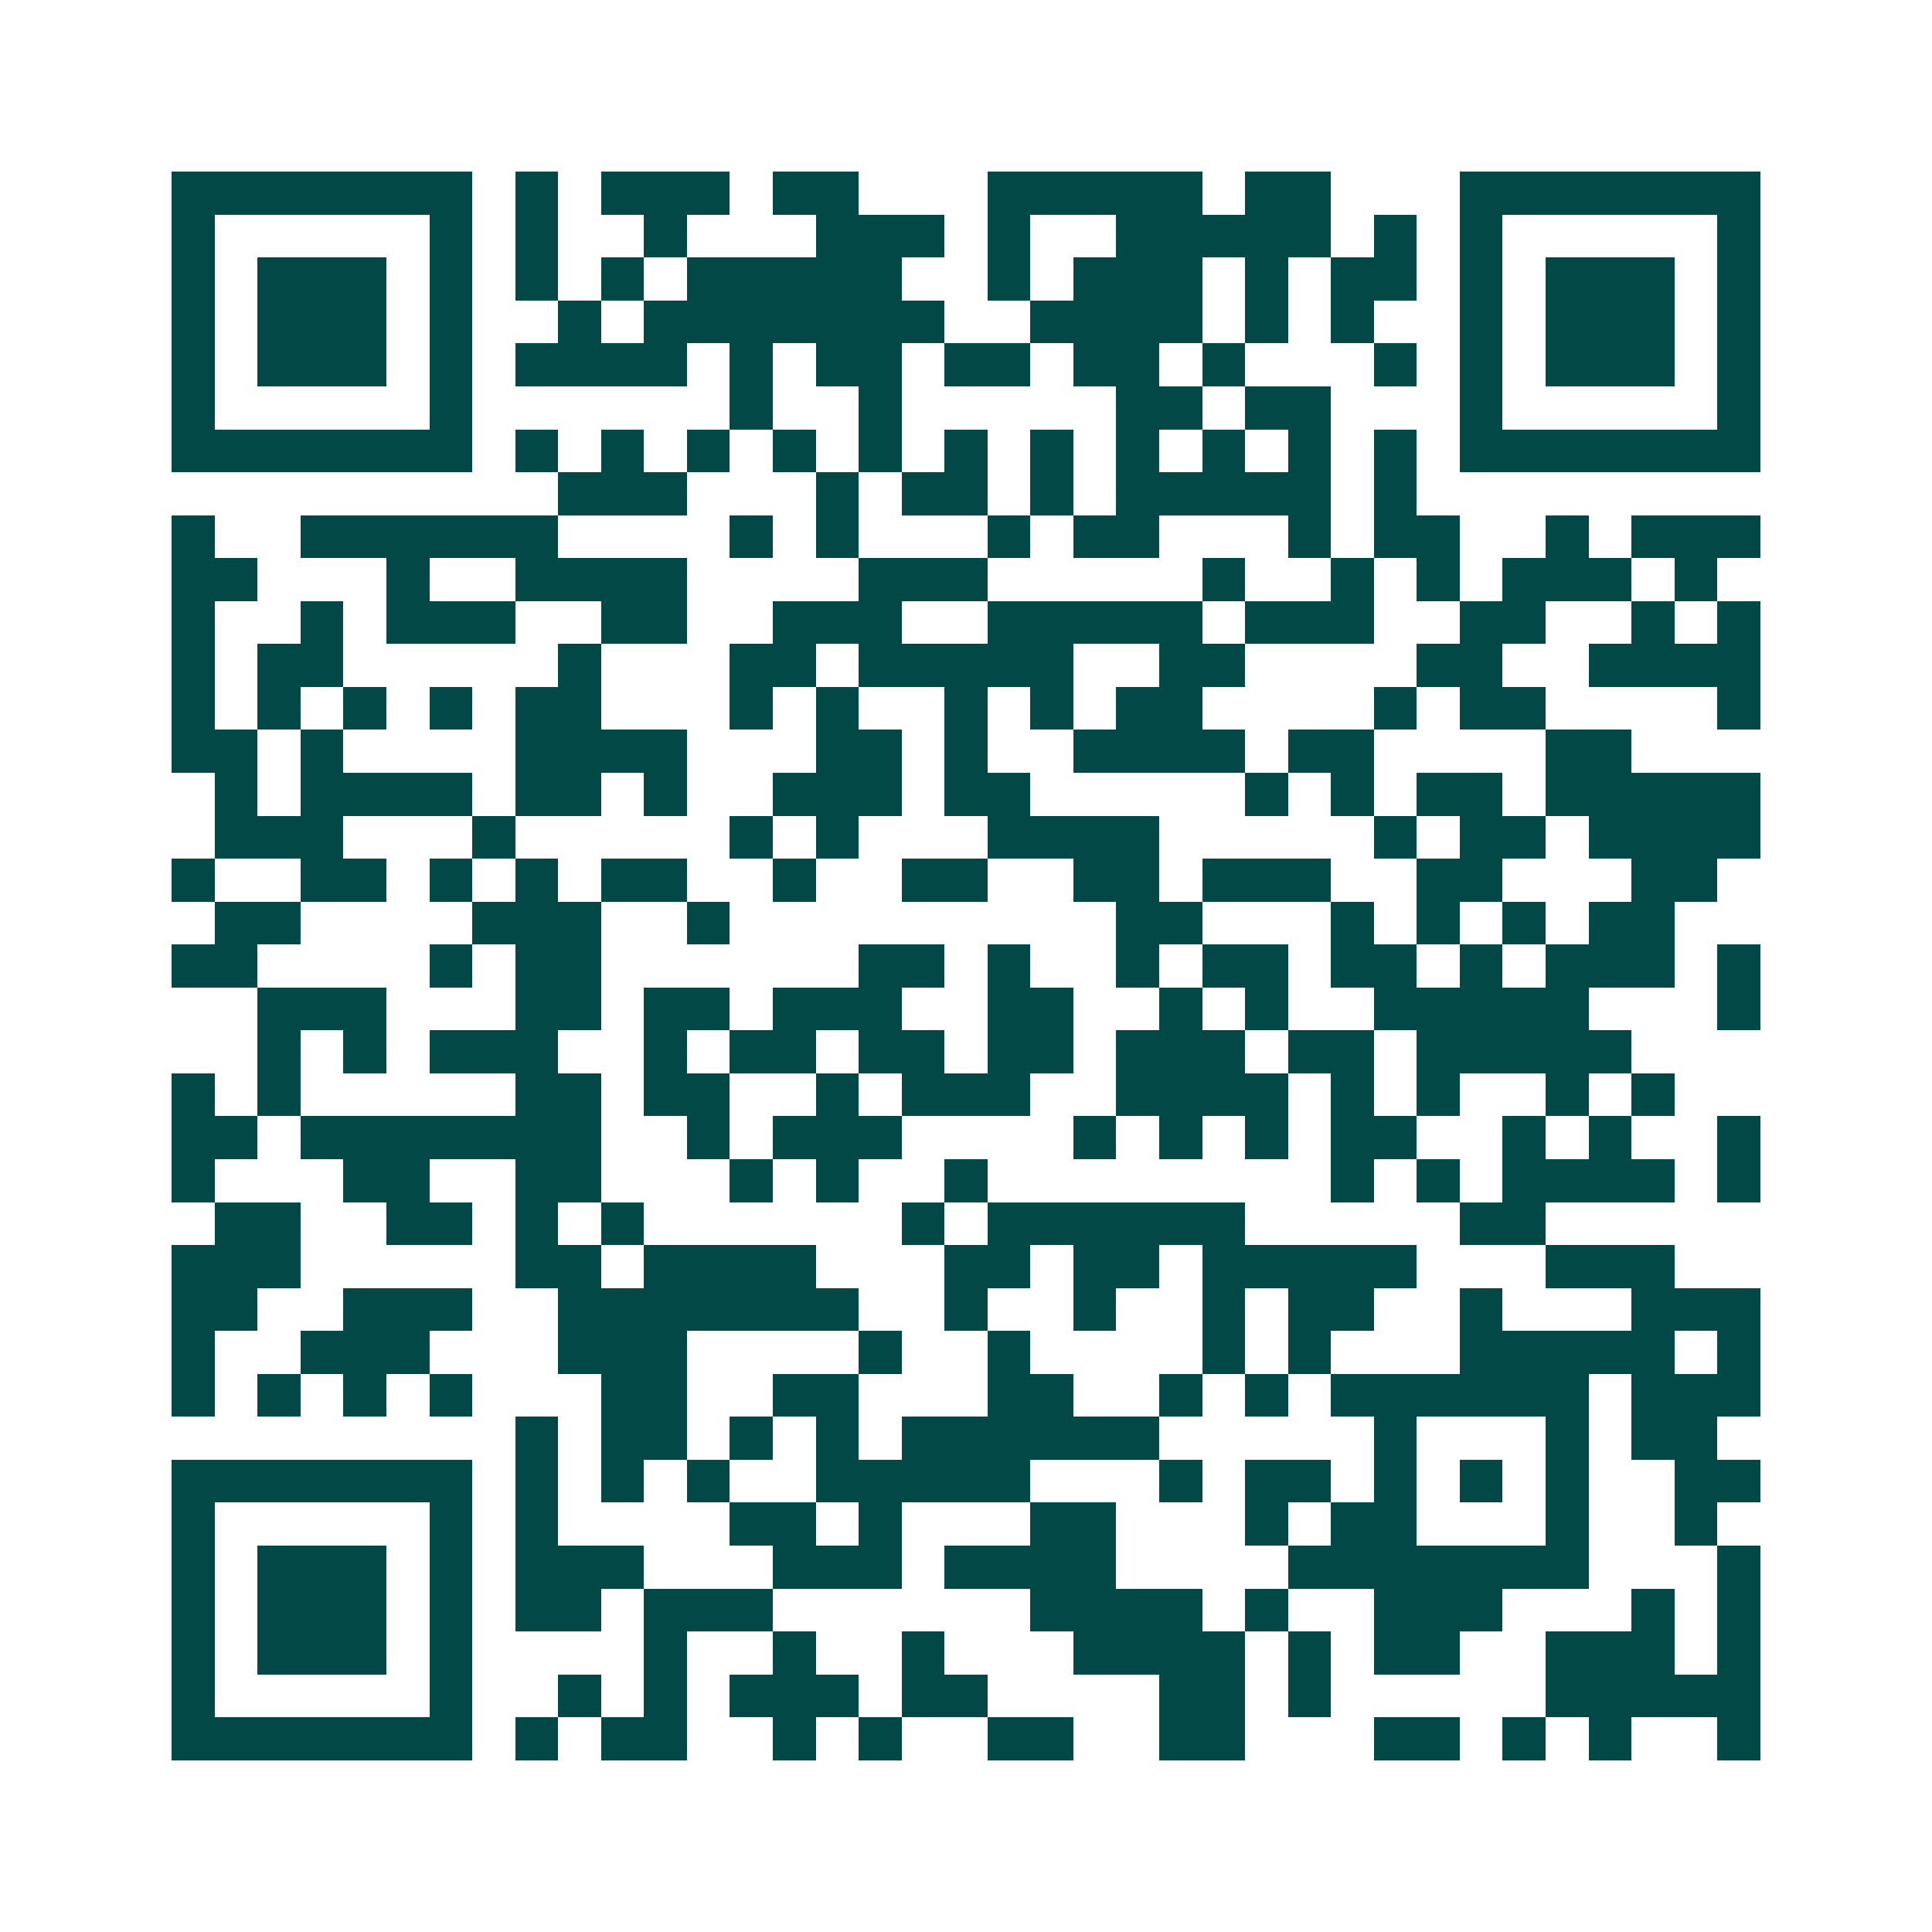 <svg xmlns="http://www.w3.org/2000/svg" width="200" height="200" viewBox="0 0 45 45" shape-rendering="crispEdges"><path fill="#ffffff" d="M0 0h45v45H0z"/><path stroke="#014847" d="M4 4.5h7m1 0h1m1 0h3m1 0h2m3 0h5m1 0h2m3 0h7M4 5.5h1m5 0h1m1 0h1m2 0h1m3 0h3m1 0h1m2 0h5m1 0h1m1 0h1m5 0h1M4 6.5h1m1 0h3m1 0h1m1 0h1m1 0h1m1 0h5m2 0h1m1 0h3m1 0h1m1 0h2m1 0h1m1 0h3m1 0h1M4 7.5h1m1 0h3m1 0h1m2 0h1m1 0h7m2 0h4m1 0h1m1 0h1m2 0h1m1 0h3m1 0h1M4 8.5h1m1 0h3m1 0h1m1 0h4m1 0h1m1 0h2m1 0h2m1 0h2m1 0h1m3 0h1m1 0h1m1 0h3m1 0h1M4 9.5h1m5 0h1m6 0h1m2 0h1m5 0h2m1 0h2m3 0h1m5 0h1M4 10.5h7m1 0h1m1 0h1m1 0h1m1 0h1m1 0h1m1 0h1m1 0h1m1 0h1m1 0h1m1 0h1m1 0h1m1 0h7M13 11.5h3m3 0h1m1 0h2m1 0h1m1 0h5m1 0h1M4 12.5h1m2 0h6m4 0h1m1 0h1m3 0h1m1 0h2m3 0h1m1 0h2m2 0h1m1 0h3M4 13.5h2m3 0h1m2 0h4m4 0h3m5 0h1m2 0h1m1 0h1m1 0h3m1 0h1M4 14.5h1m2 0h1m1 0h3m2 0h2m2 0h3m2 0h5m1 0h3m2 0h2m2 0h1m1 0h1M4 15.5h1m1 0h2m5 0h1m3 0h2m1 0h5m2 0h2m4 0h2m2 0h4M4 16.5h1m1 0h1m1 0h1m1 0h1m1 0h2m3 0h1m1 0h1m2 0h1m1 0h1m1 0h2m4 0h1m1 0h2m4 0h1M4 17.5h2m1 0h1m4 0h4m3 0h2m1 0h1m2 0h4m1 0h2m4 0h2M5 18.5h1m1 0h4m1 0h2m1 0h1m2 0h3m1 0h2m5 0h1m1 0h1m1 0h2m1 0h5M5 19.5h3m3 0h1m5 0h1m1 0h1m3 0h4m5 0h1m1 0h2m1 0h4M4 20.5h1m2 0h2m1 0h1m1 0h1m1 0h2m2 0h1m2 0h2m2 0h2m1 0h3m2 0h2m3 0h2M5 21.5h2m4 0h3m2 0h1m9 0h2m3 0h1m1 0h1m1 0h1m1 0h2M4 22.5h2m4 0h1m1 0h2m6 0h2m1 0h1m2 0h1m1 0h2m1 0h2m1 0h1m1 0h3m1 0h1M6 23.5h3m3 0h2m1 0h2m1 0h3m2 0h2m2 0h1m1 0h1m2 0h5m3 0h1M6 24.5h1m1 0h1m1 0h3m2 0h1m1 0h2m1 0h2m1 0h2m1 0h3m1 0h2m1 0h5M4 25.5h1m1 0h1m5 0h2m1 0h2m2 0h1m1 0h3m2 0h4m1 0h1m1 0h1m2 0h1m1 0h1M4 26.5h2m1 0h7m2 0h1m1 0h3m4 0h1m1 0h1m1 0h1m1 0h2m2 0h1m1 0h1m2 0h1M4 27.5h1m3 0h2m2 0h2m3 0h1m1 0h1m2 0h1m8 0h1m1 0h1m1 0h4m1 0h1M5 28.5h2m2 0h2m1 0h1m1 0h1m6 0h1m1 0h6m5 0h2M4 29.5h3m5 0h2m1 0h4m3 0h2m1 0h2m1 0h5m3 0h3M4 30.5h2m2 0h3m2 0h7m2 0h1m2 0h1m2 0h1m1 0h2m2 0h1m3 0h3M4 31.5h1m2 0h3m3 0h3m4 0h1m2 0h1m4 0h1m1 0h1m3 0h5m1 0h1M4 32.5h1m1 0h1m1 0h1m1 0h1m3 0h2m2 0h2m3 0h2m2 0h1m1 0h1m1 0h6m1 0h3M12 33.5h1m1 0h2m1 0h1m1 0h1m1 0h6m5 0h1m3 0h1m1 0h2M4 34.5h7m1 0h1m1 0h1m1 0h1m2 0h5m3 0h1m1 0h2m1 0h1m1 0h1m1 0h1m2 0h2M4 35.5h1m5 0h1m1 0h1m4 0h2m1 0h1m3 0h2m3 0h1m1 0h2m3 0h1m2 0h1M4 36.5h1m1 0h3m1 0h1m1 0h3m3 0h3m1 0h4m4 0h7m3 0h1M4 37.5h1m1 0h3m1 0h1m1 0h2m1 0h3m6 0h4m1 0h1m2 0h3m3 0h1m1 0h1M4 38.5h1m1 0h3m1 0h1m4 0h1m2 0h1m2 0h1m3 0h4m1 0h1m1 0h2m2 0h3m1 0h1M4 39.5h1m5 0h1m2 0h1m1 0h1m1 0h3m1 0h2m4 0h2m1 0h1m5 0h5M4 40.5h7m1 0h1m1 0h2m2 0h1m1 0h1m2 0h2m2 0h2m3 0h2m1 0h1m1 0h1m2 0h1"/></svg>
